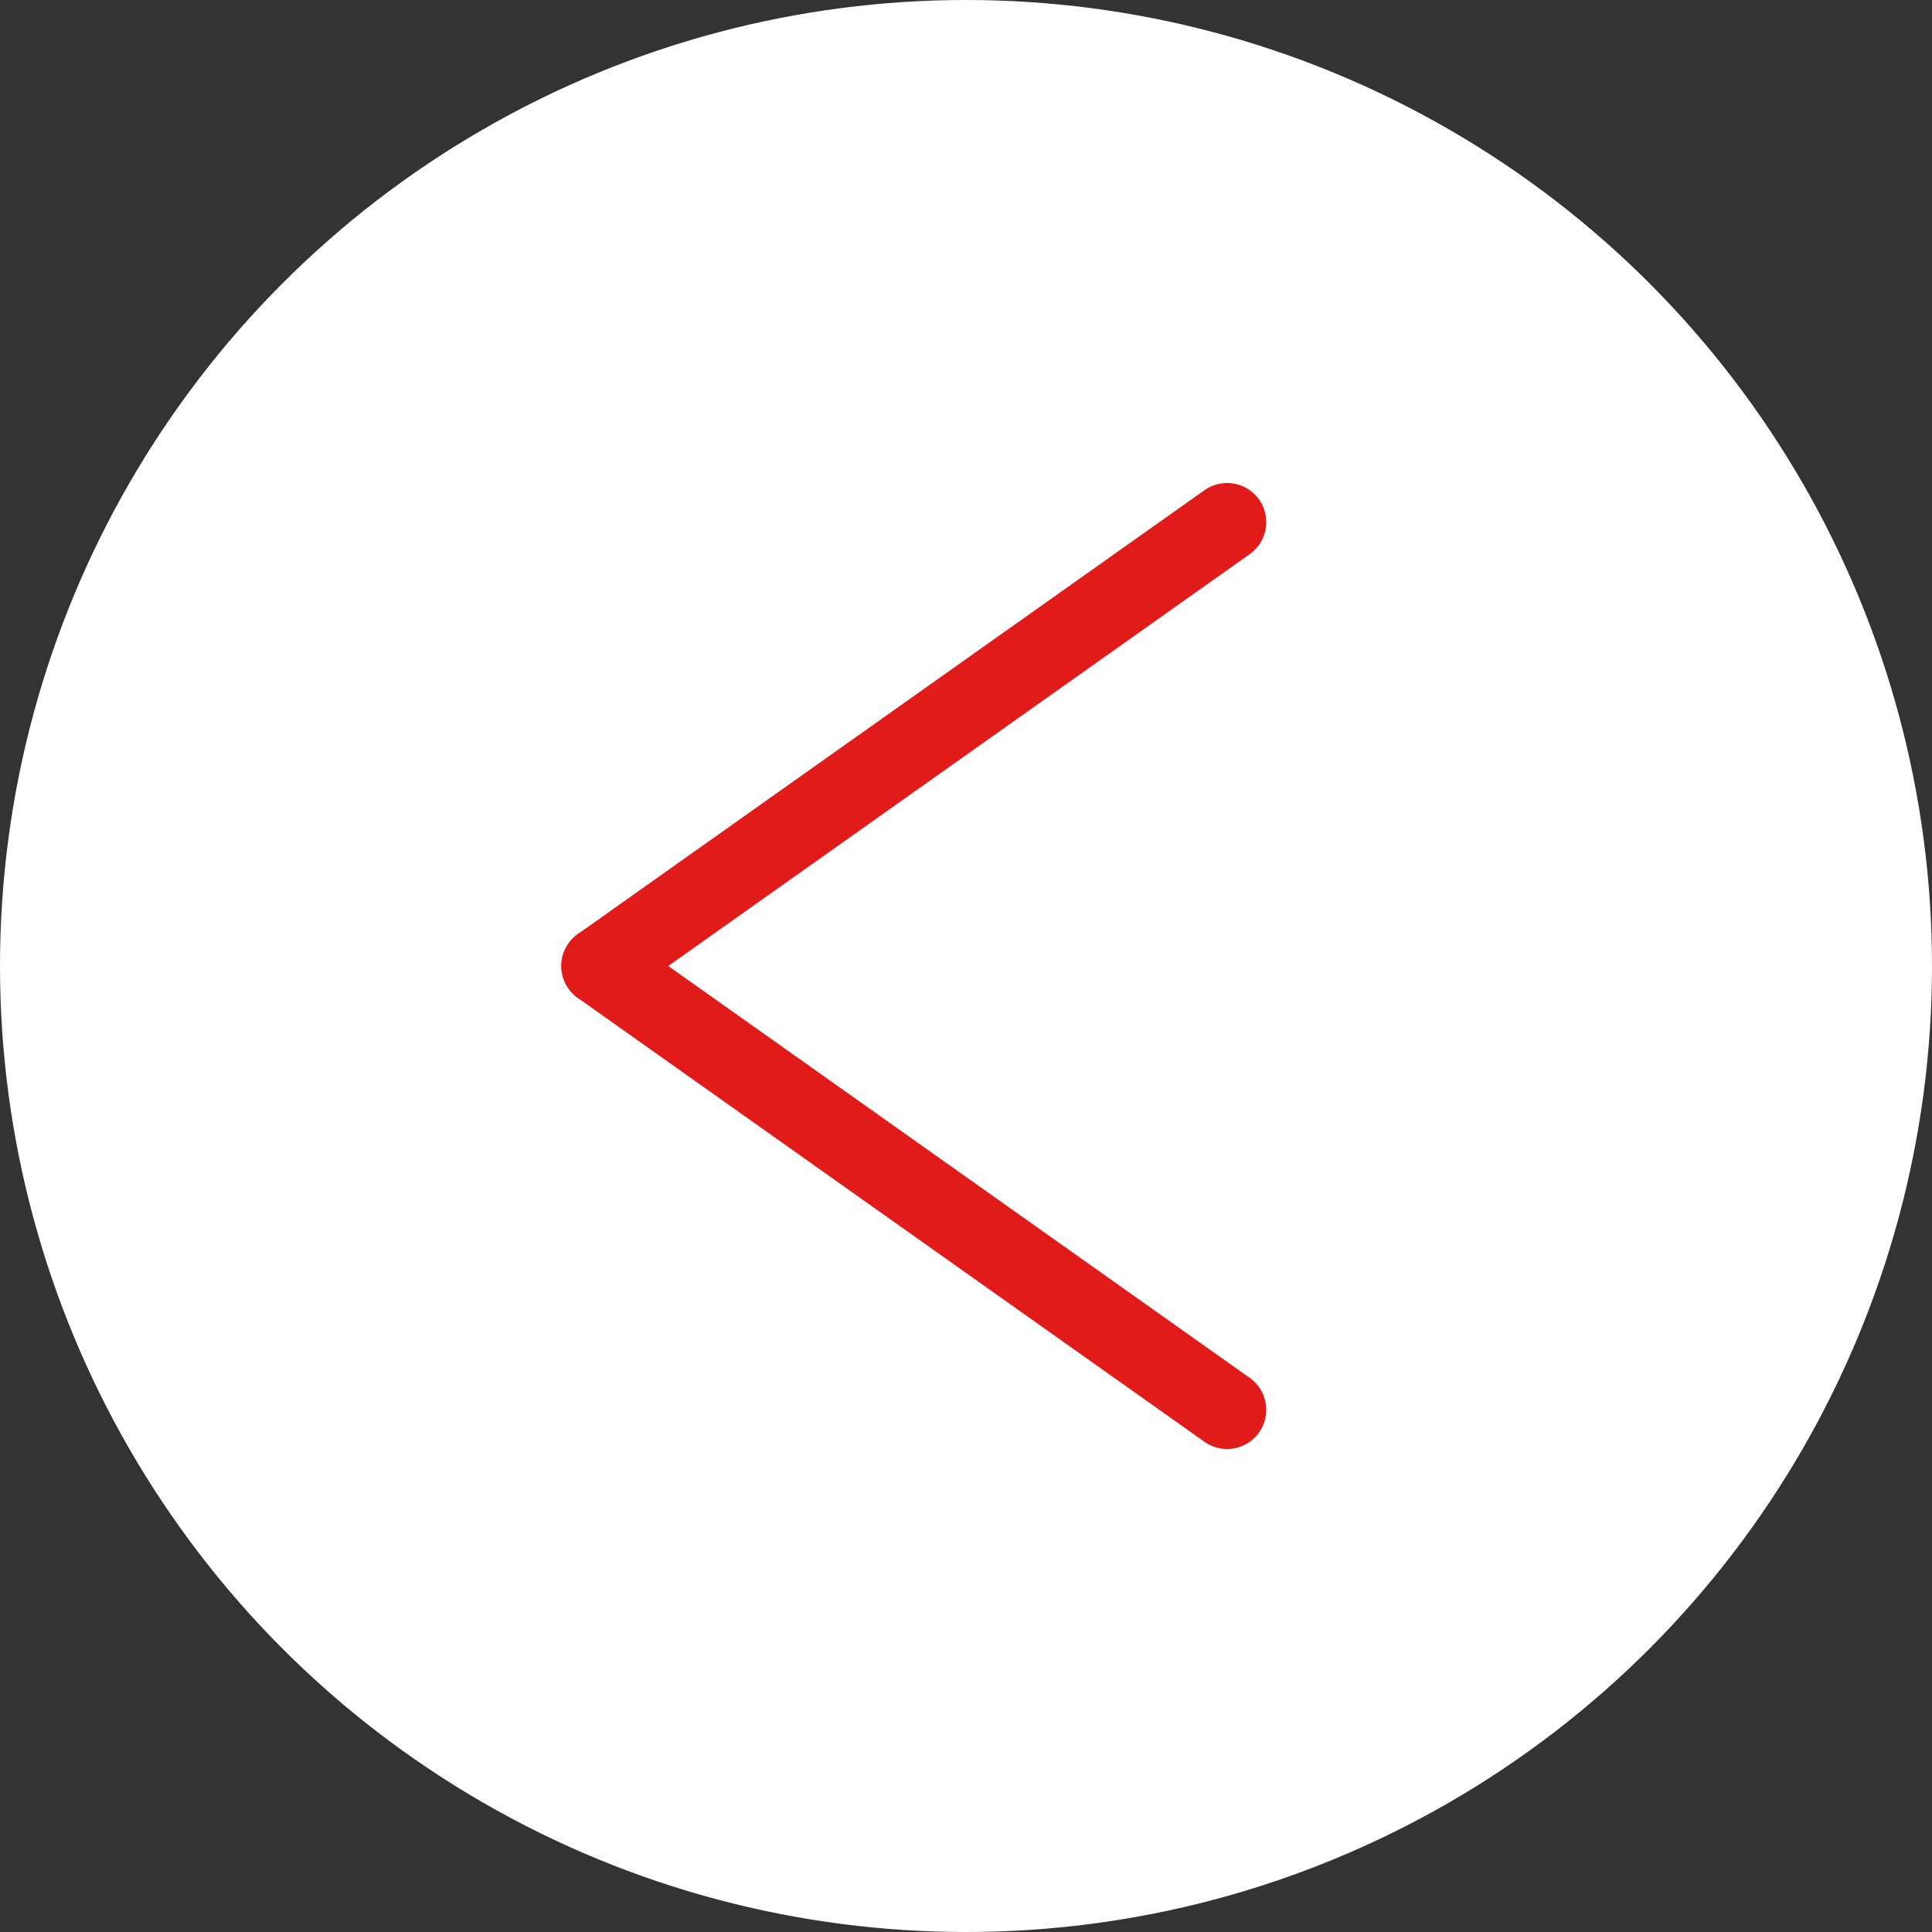 <?xml version="1.0" encoding="UTF-8"?> <svg xmlns="http://www.w3.org/2000/svg" width="74" height="74" viewBox="0 0 74 74" fill="none"><rect x="0" y="0" width="74" height="74" fill="#333333" stroke="none"/><circle cx="37" cy="37" r="37" fill="white"></circle><path d="M23 37L47 20" stroke="#E11B1A" stroke-width="3" stroke-linecap="round"></path><path d="M23 37L47 54" stroke="#E11B1A" stroke-width="3" stroke-linecap="round"></path></svg> 
